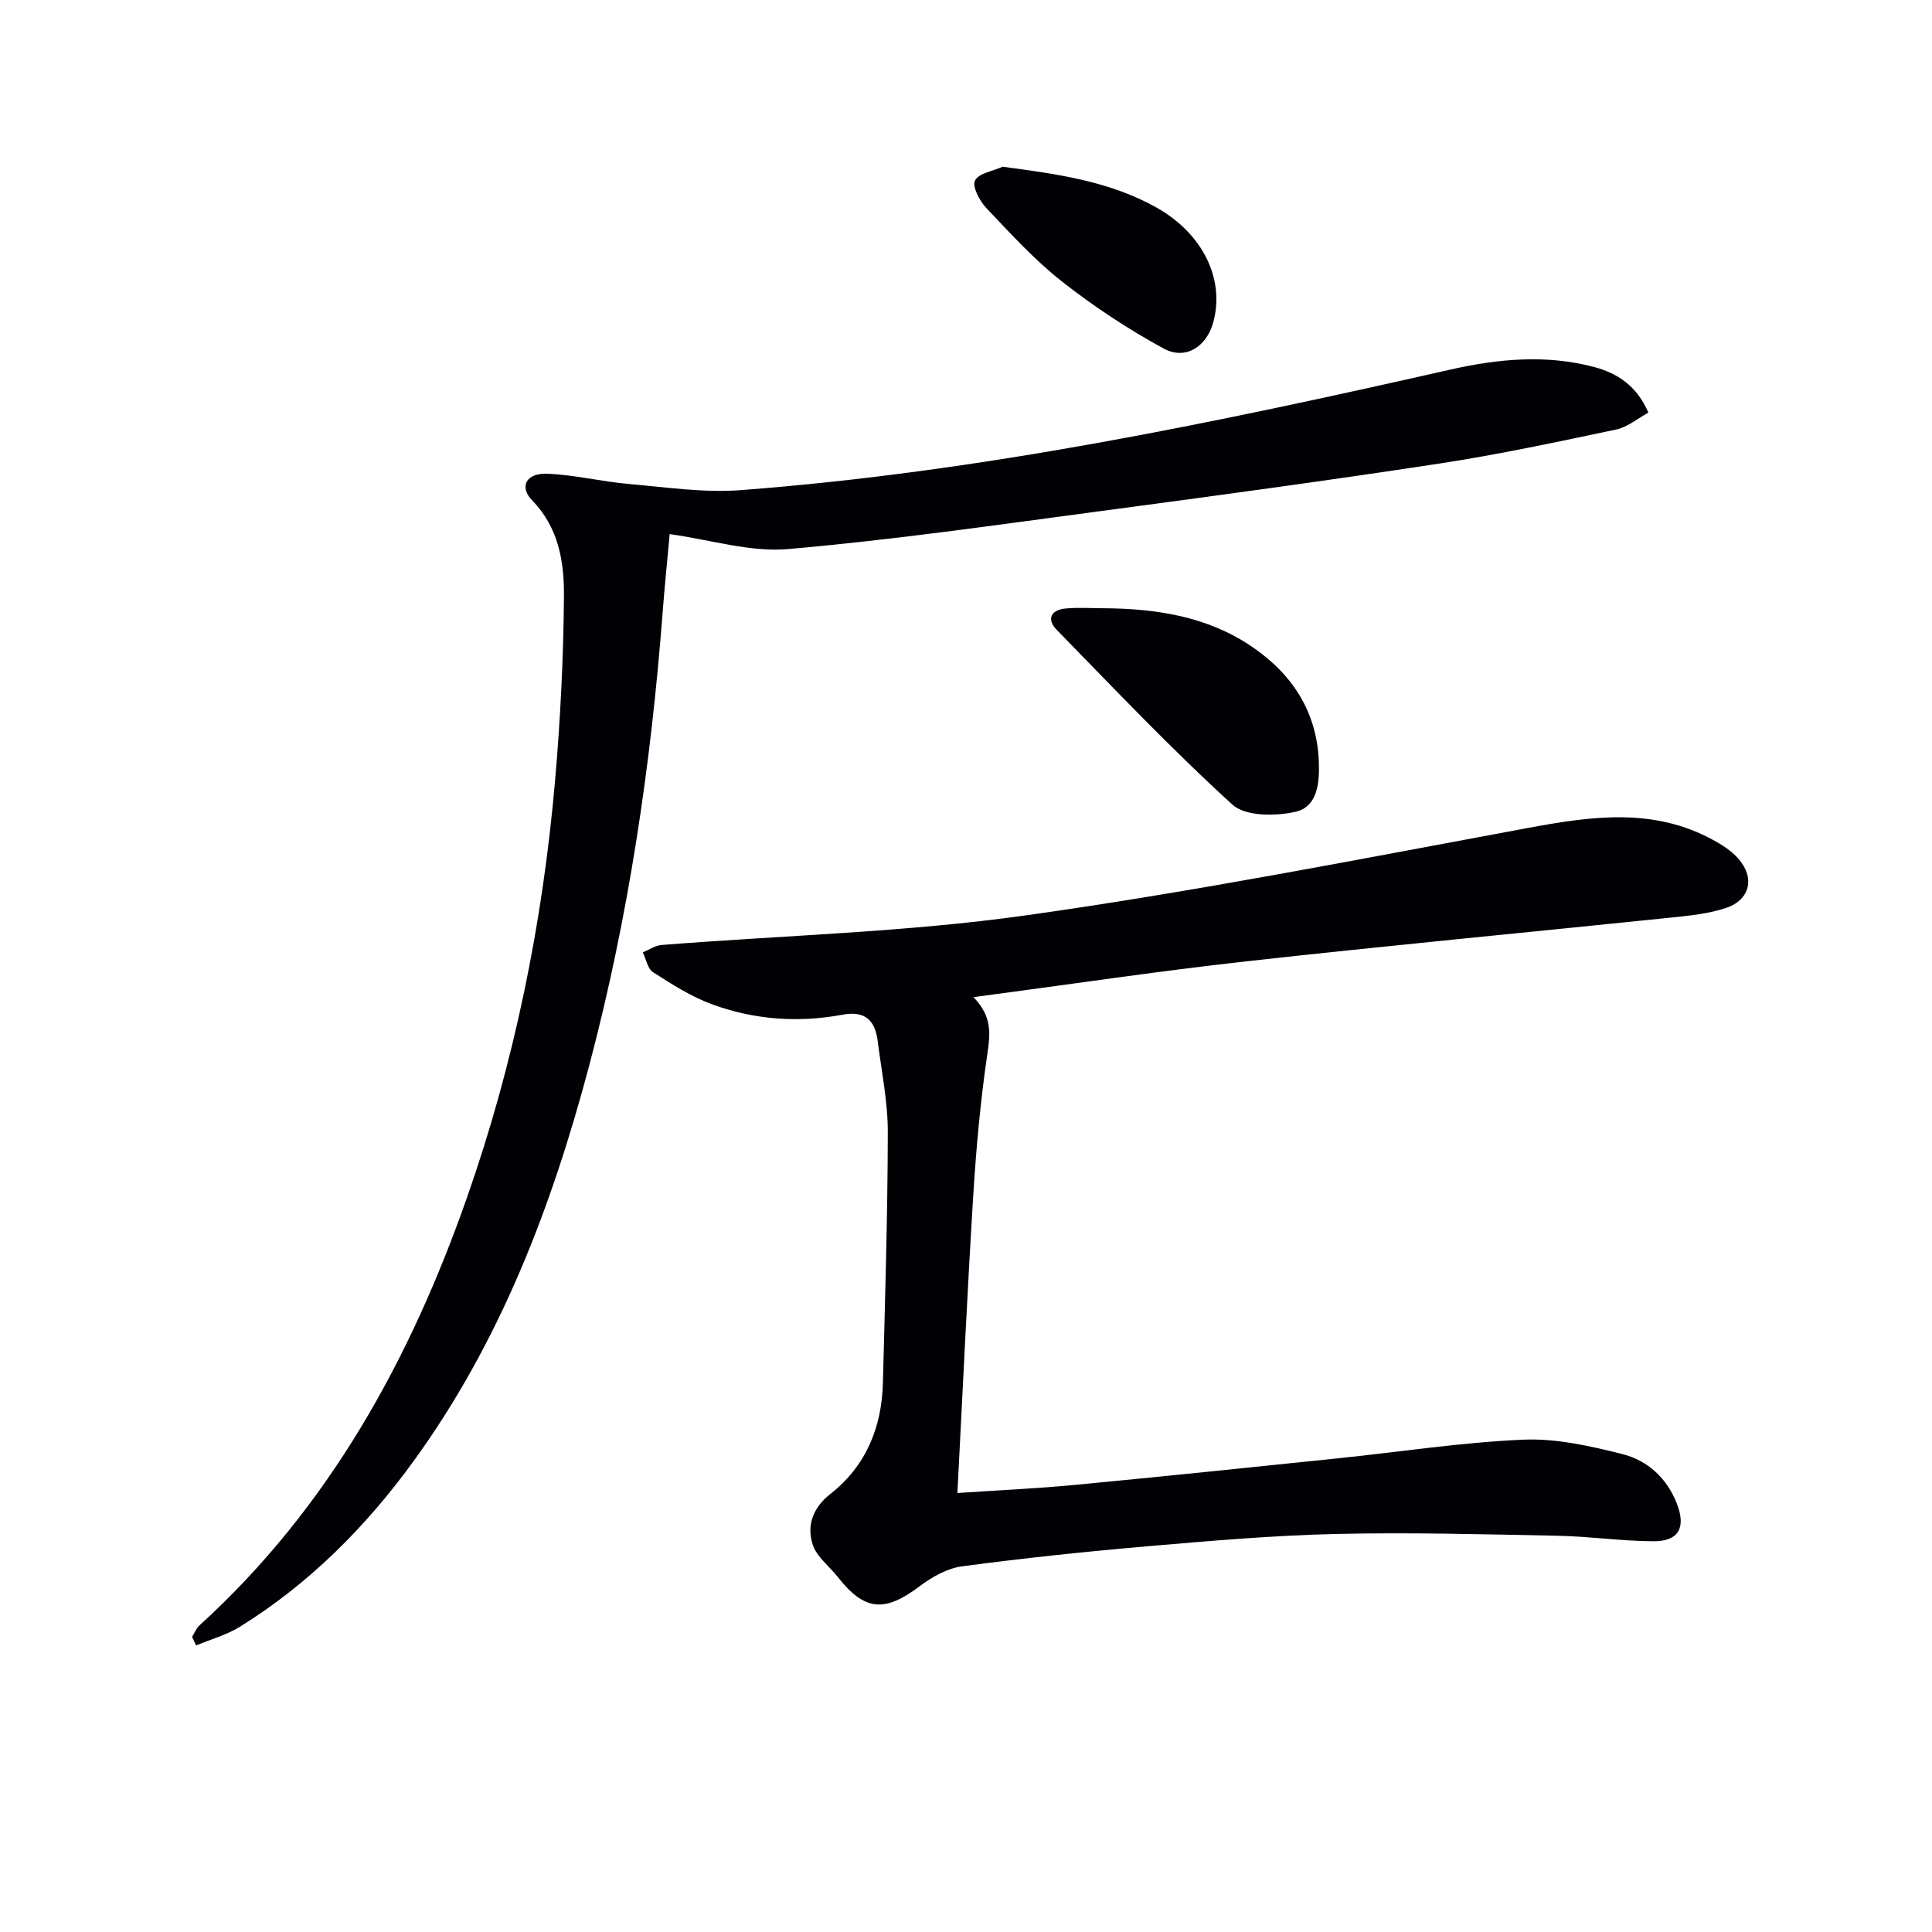 <svg enable-background="new 0 0 400 400" viewBox="0 0 400 400" xmlns="http://www.w3.org/2000/svg"><g fill="#010105"><path d="m201.54 206.45c3.95 4.05 3.48 7.67 2.87 11.83-1.42 9.68-2.31 19.46-2.91 29.23-1.25 20.23-2.18 40.48-3.28 61.6 8.37-.56 16.43-.92 24.45-1.69 18.19-1.73 36.36-3.63 54.53-5.51 12.72-1.32 25.4-3.29 38.15-3.84 6.79-.3 13.82 1.29 20.51 2.97 5.28 1.32 9.31 5.02 11.36 10.38 1.85 4.86.33 7.69-4.85 7.68-6.63-.02-13.25-1.01-19.88-1.14-15.3-.3-30.61-.72-45.9-.37-12.95.3-25.88 1.42-38.8 2.53-12.89 1.11-25.77 2.46-38.59 4.17-3.06.41-6.22 2.18-8.76 4.1-7.31 5.5-11.42 5.19-17.01-1.92-1.74-2.21-4.32-4.12-5.15-6.62-1.33-4.01.03-7.7 3.64-10.54 7.41-5.83 10.65-13.81 10.88-23.06.44-17.3.98-34.6 1.01-51.9.01-6.26-1.31-12.54-2.09-18.79-.54-4.31-2.6-6.36-7.33-5.47-9.16 1.71-18.29 1.03-27-2.17-4.3-1.58-8.29-4.14-12.18-6.63-1.13-.72-1.44-2.71-2.13-4.12 1.29-.52 2.56-1.41 3.89-1.52 25.17-2 50.53-2.63 75.48-6.14 34.79-4.88 69.32-11.69 103.89-18.09 13.13-2.43 25.95-4.29 38.33 2.48 1.87 1.02 3.78 2.24 5.18 3.81 3.53 3.95 2.54 8.56-2.44 10.25-3.55 1.2-7.43 1.6-11.2 1.99-29.41 3.05-58.86 5.82-88.24 9.09-18.46 2.06-36.83 4.82-56.43 7.41z"/><path d="m39.77 338.9c.5-.8.85-1.76 1.52-2.37 26.8-24.39 43.65-55.04 55.45-88.75 9.76-27.87 15.6-56.64 18.17-86.03 1.11-12.74 1.75-25.55 1.85-38.33.06-7.08-1.09-14.19-6.58-19.82-2.75-2.83-1.25-5.7 3.15-5.52 5.61.23 11.16 1.62 16.76 2.11 7.73.67 15.56 1.87 23.23 1.29 49.78-3.77 98.48-13.99 147.05-24.98 9.79-2.21 19.74-3.14 29.62-.53 4.78 1.27 8.85 3.81 11.29 9.46-2.2 1.19-4.3 3-6.68 3.5-12.16 2.56-24.34 5.18-36.62 7.05-23.31 3.55-46.68 6.72-70.06 9.83-21.56 2.87-43.12 5.99-64.78 7.87-7.84.68-15.97-1.92-24.49-3.1-.44 4.81-1.02 10.53-1.46 16.25-2.42 31.68-7.05 63.01-15.19 93.74-7.75 29.24-18.43 57.24-36.4 81.98-9.89 13.61-21.58 25.33-35.91 34.24-2.77 1.72-6.05 2.61-9.09 3.88-.26-.59-.54-1.18-.83-1.77z"/><path d="m228.56 125.93c10.77.08 21.23 1.66 30.39 7.79 8.44 5.66 13.68 13.46 14.1 23.92.17 4.28-.2 9.38-4.82 10.43-4.14.94-10.37.97-13.06-1.47-12.64-11.51-24.43-23.96-36.4-36.21-2.1-2.15-1.23-4.11 1.81-4.4 2.63-.26 5.31-.06 7.98-.06z"/><path d="m207.59 34.52c11.17 1.49 21.99 2.94 31.78 8.41 9.65 5.39 14.3 14.88 11.8 23.87-1.38 4.97-5.72 7.82-10.23 5.37-7.36-4.01-14.46-8.69-21.05-13.87-5.71-4.49-10.68-9.95-15.7-15.25-1.38-1.46-2.96-4.46-2.33-5.67.77-1.53 3.72-1.95 5.73-2.86z"/></g></svg>